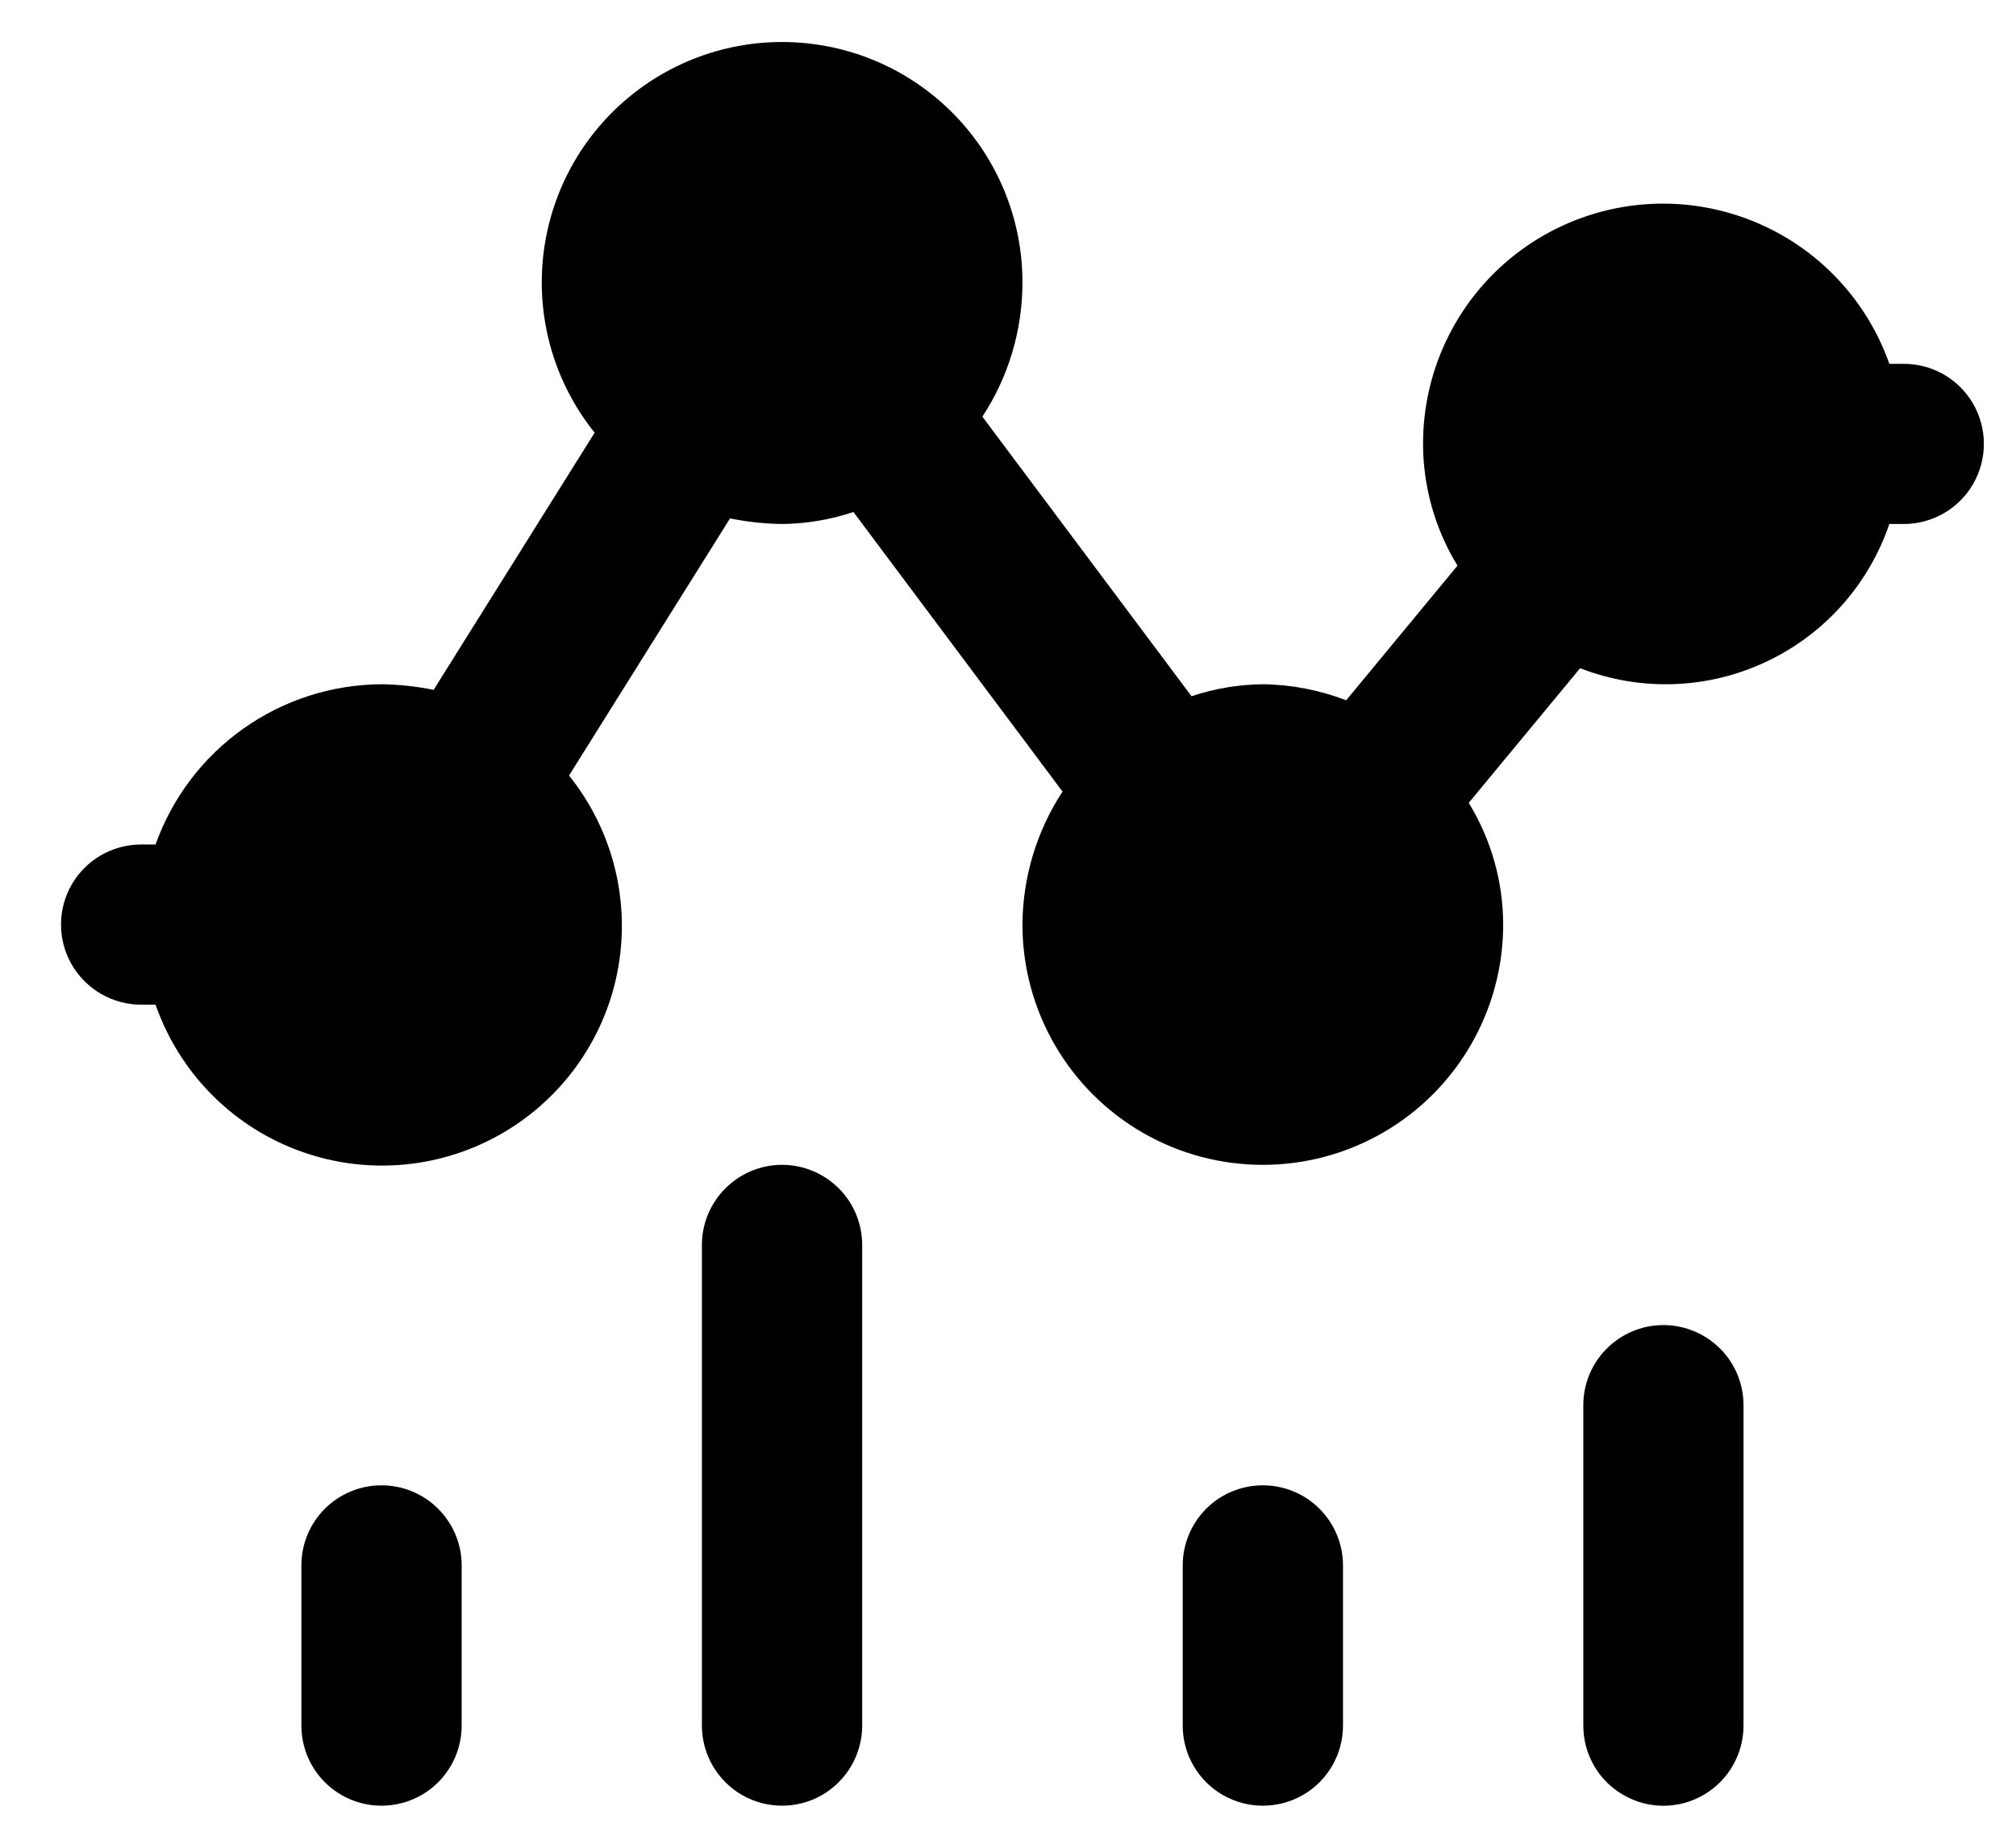 <svg width="24" height="22" viewBox="0 0 24 22" fill="none" xmlns="http://www.w3.org/2000/svg">
<path d="M4.542 17.685C4.289 17.685 4.046 17.785 3.867 17.964C3.688 18.143 3.588 18.385 3.588 18.639V20.546V20.546C3.588 20.887 3.77 21.202 4.065 21.372C4.36 21.542 4.723 21.542 5.019 21.372C5.314 21.202 5.496 20.887 5.496 20.546V18.639C5.496 18.385 5.395 18.143 5.216 17.964C5.037 17.785 4.795 17.685 4.542 17.685L4.542 17.685Z" fill="#6FC3B6" style="fill:#6FC3B6;fill:color(display-p3 0.435 0.765 0.714);fill-opacity:1;"/>
<path d="M9.31 13.869C9.057 13.869 8.815 13.97 8.636 14.149C8.457 14.327 8.356 14.57 8.356 14.823V20.546C8.356 20.886 8.538 21.201 8.833 21.372C9.128 21.542 9.492 21.542 9.787 21.372C10.082 21.201 10.264 20.886 10.264 20.546V14.823C10.264 14.57 10.164 14.327 9.985 14.149C9.806 13.97 9.563 13.869 9.31 13.869V13.869Z" fill="#6FC3B6" style="fill:#6FC3B6;fill:color(display-p3 0.435 0.765 0.714);fill-opacity:1;"/>
<path d="M15.034 17.685C14.781 17.685 14.538 17.785 14.359 17.964C14.181 18.143 14.08 18.385 14.08 18.639V20.546V20.546C14.08 20.887 14.262 21.202 14.557 21.372C14.852 21.542 15.216 21.542 15.511 21.372C15.806 21.202 15.988 20.887 15.988 20.546V18.639C15.988 18.385 15.887 18.143 15.708 17.964C15.53 17.785 15.287 17.685 15.034 17.685V17.685Z" fill="#6FC3B6" style="fill:#6FC3B6;fill:color(display-p3 0.435 0.765 0.714);fill-opacity:1;"/>
<path d="M19.802 15.777C19.549 15.777 19.307 15.878 19.128 16.057C18.949 16.235 18.849 16.478 18.849 16.731V20.546C18.849 20.887 19.03 21.202 19.326 21.372C19.621 21.543 19.984 21.543 20.279 21.372C20.574 21.202 20.756 20.887 20.756 20.546V16.731C20.756 16.478 20.656 16.235 20.477 16.057C20.298 15.878 20.055 15.777 19.802 15.777L19.802 15.777Z" fill="#6FC3B6" style="fill:#6FC3B6;fill:color(display-p3 0.435 0.765 0.714);fill-opacity:1;"/>
<path d="M22.664 4.332H22.492C22.191 3.477 21.502 2.815 20.634 2.55C19.768 2.284 18.826 2.446 18.097 2.986C17.369 3.525 16.94 4.379 16.941 5.285C16.942 5.797 17.084 6.299 17.351 6.735L16.026 8.338C15.709 8.216 15.373 8.151 15.034 8.147C14.745 8.15 14.459 8.198 14.185 8.29L11.695 4.961C12.004 4.49 12.169 3.941 12.172 3.378C12.178 2.449 11.731 1.574 10.975 1.034C10.219 0.493 9.247 0.354 8.37 0.659C7.492 0.965 6.817 1.678 6.561 2.571C6.304 3.465 6.497 4.427 7.079 5.152L5.162 8.214C4.958 8.172 4.75 8.15 4.542 8.147C3.952 8.15 3.377 8.335 2.896 8.676C2.415 9.017 2.05 9.499 1.852 10.055H1.68C1.34 10.055 1.025 10.236 0.854 10.531C0.684 10.826 0.684 11.19 0.854 11.485C1.025 11.78 1.34 11.962 1.68 11.962H1.852C2.129 12.757 2.743 13.39 3.53 13.69C4.317 13.991 5.196 13.928 5.932 13.52C6.669 13.112 7.188 12.399 7.35 11.573C7.512 10.746 7.301 9.89 6.774 9.234L8.691 6.172C8.895 6.214 9.103 6.236 9.311 6.239C9.599 6.236 9.886 6.188 10.16 6.096L12.649 9.425H12.649C12.341 9.896 12.175 10.446 12.172 11.008C12.172 12.03 12.718 12.975 13.603 13.486C14.488 13.997 15.579 13.997 16.464 13.486C17.349 12.975 17.895 12.03 17.895 11.008C17.894 10.496 17.752 9.995 17.485 9.559L18.811 7.956C19.526 8.234 20.323 8.208 21.018 7.883C21.713 7.559 22.245 6.965 22.492 6.239H22.664C23.005 6.239 23.32 6.057 23.49 5.762C23.66 5.467 23.66 5.104 23.49 4.808C23.32 4.513 23.005 4.332 22.664 4.332L22.664 4.332Z" fill="#6FC3B6" style="fill:#6FC3B6;fill:color(display-p3 0.435 0.765 0.714);fill-opacity:1;"/>
</svg>
